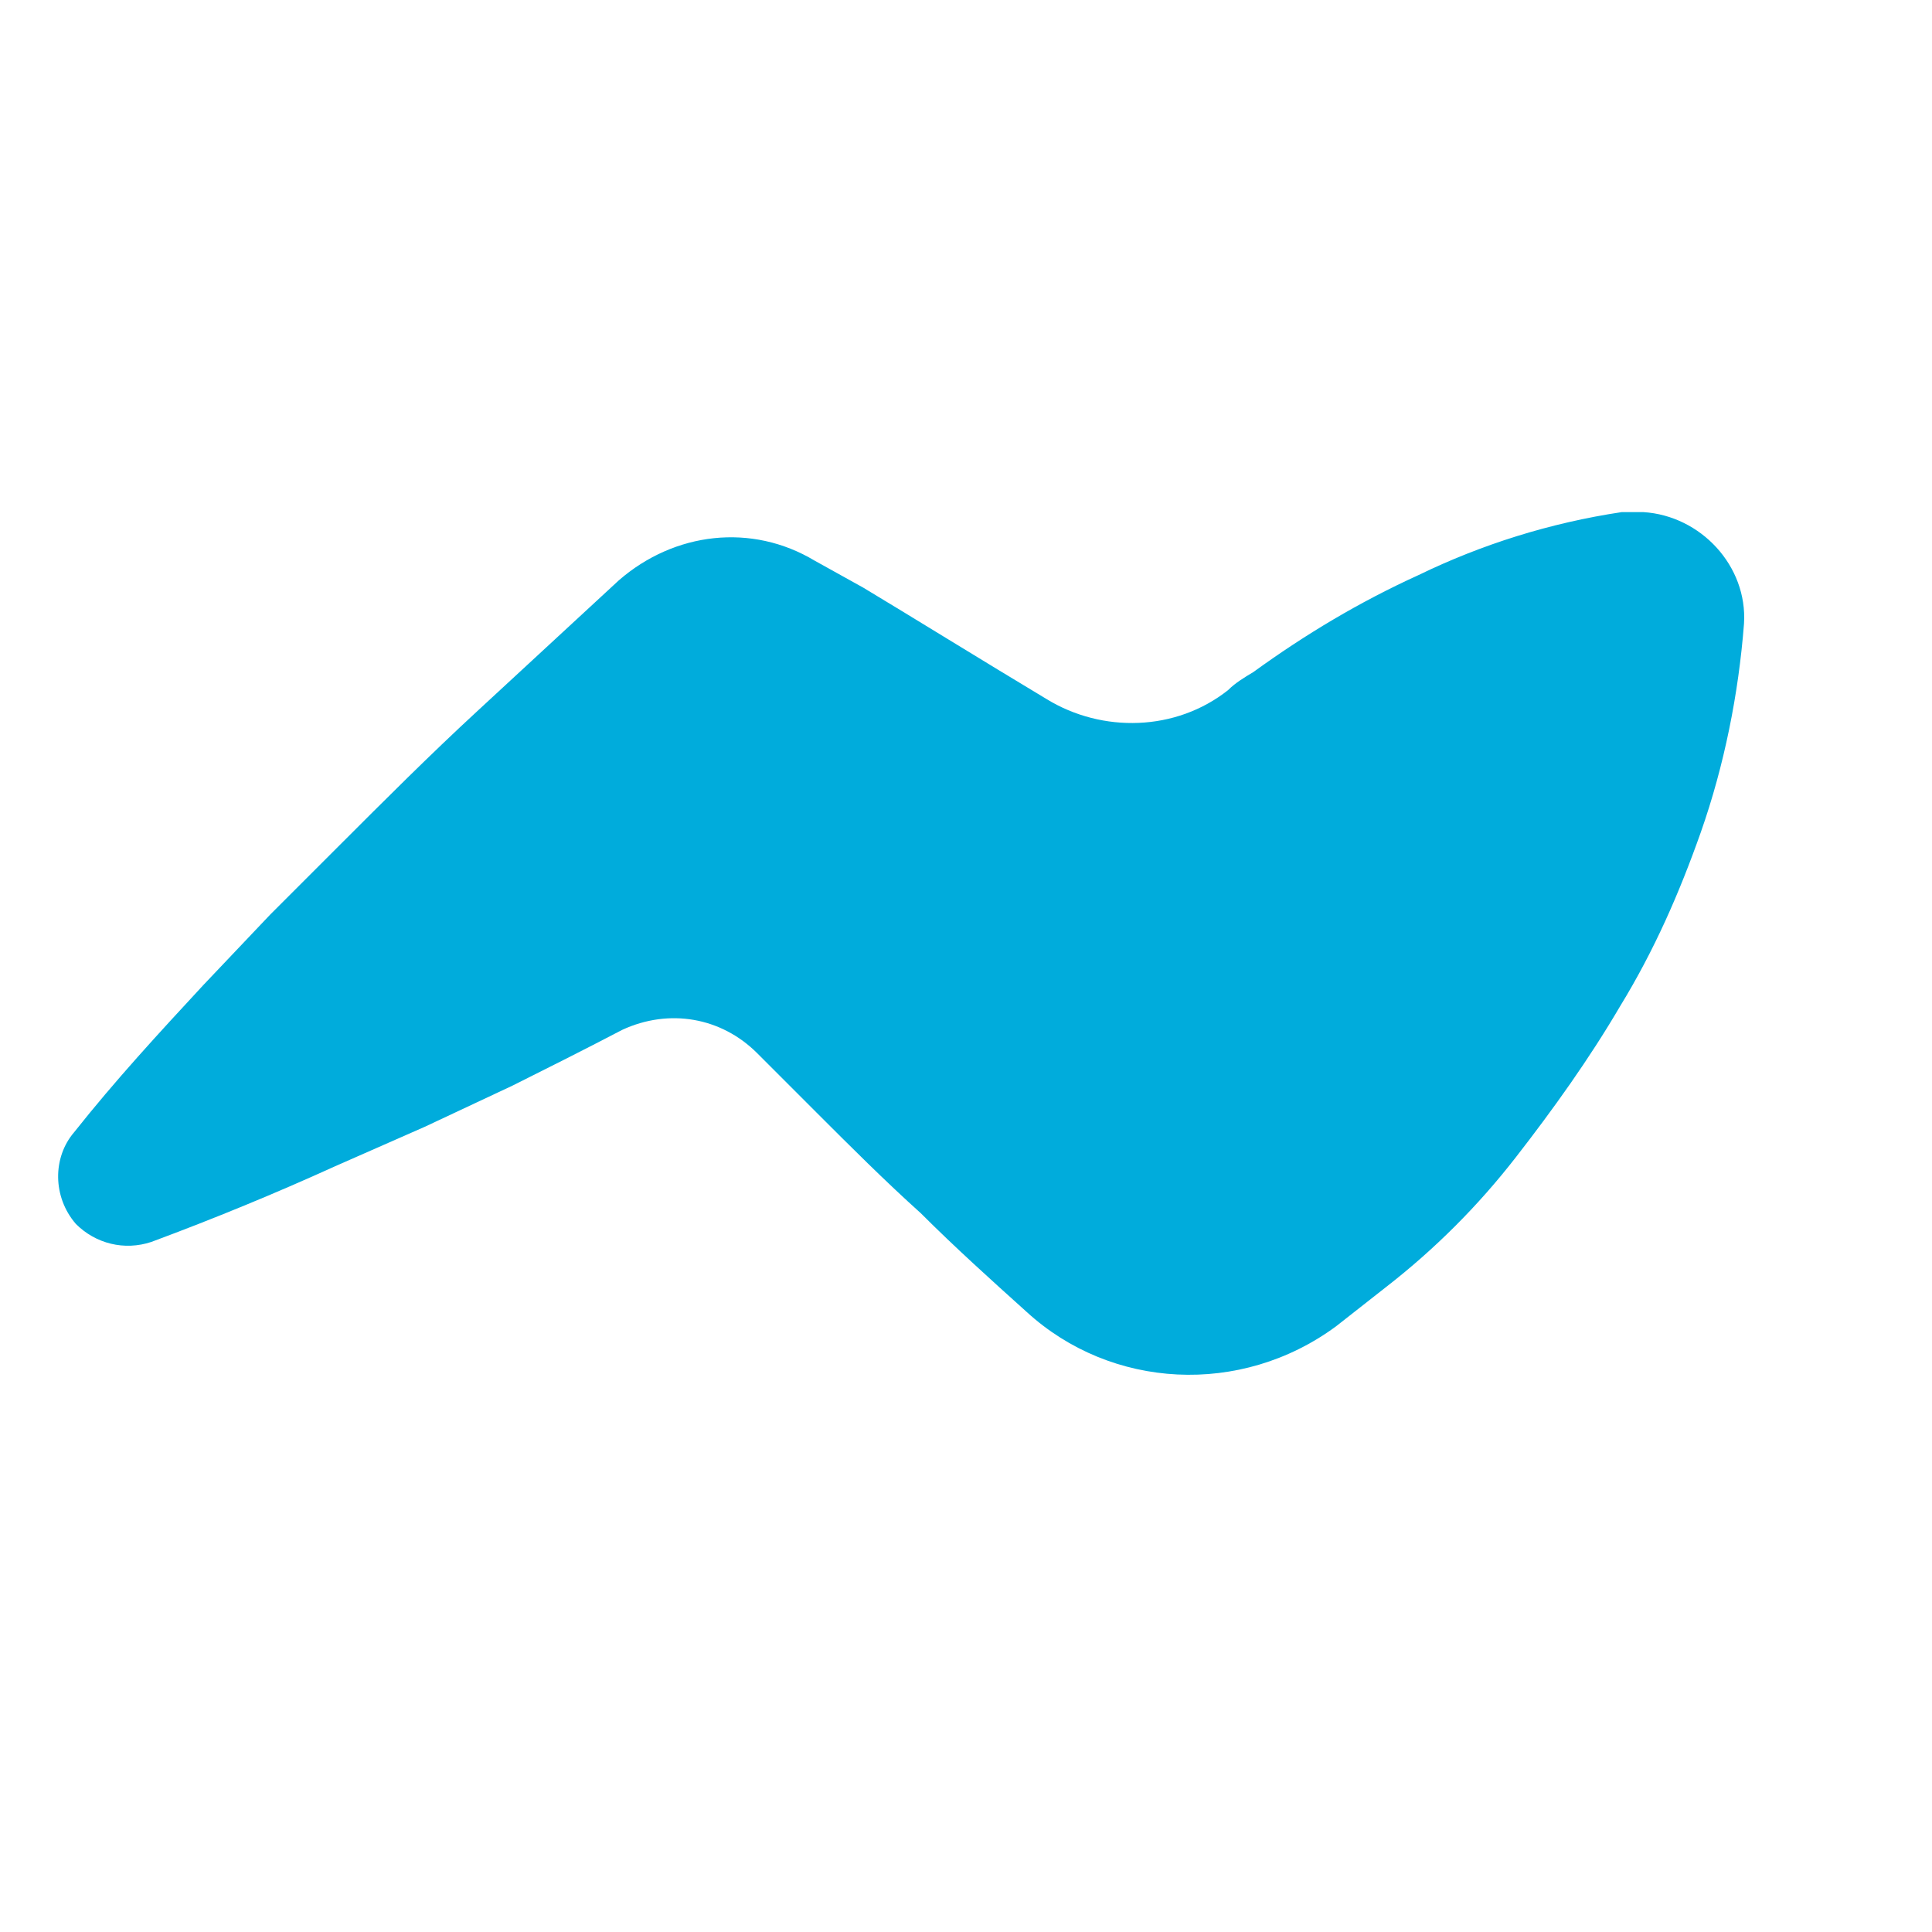 <?xml version="1.0" encoding="UTF-8"?> <svg xmlns="http://www.w3.org/2000/svg" width="76" height="76" viewBox="0 0 76 76" fill="none"> <path d="M40.391 51.612C38.977 50.339 37.563 49.066 36.219 47.722C34.805 46.45 33.462 45.106 32.118 43.763C31.34 42.985 30.562 42.207 29.785 41.429C28.37 40.015 26.32 39.661 24.481 40.51C22.996 41.288 21.299 42.136 20.168 42.702L16.703 44.328L13.168 45.884C10.834 46.945 8.43 47.935 5.955 48.854C4.894 49.208 3.763 48.925 2.985 48.147C2.066 47.086 2.066 45.531 2.915 44.541C4.541 42.49 6.238 40.651 8.006 38.742L10.622 35.985L13.309 33.298C15.148 31.459 16.915 29.691 18.754 27.994C20.592 26.297 22.501 24.529 24.34 22.832C26.532 20.923 29.573 20.57 32.047 22.055L33.956 23.115C35.724 24.176 38.694 26.014 41.169 27.499C43.361 28.843 46.26 28.772 48.311 27.146C48.594 26.863 48.947 26.651 49.301 26.439C51.351 24.954 53.473 23.681 55.806 22.62C58.281 21.418 60.968 20.57 63.796 20.145C64.079 20.145 64.362 20.145 64.645 20.145C66.908 20.287 68.746 22.267 68.605 24.529C68.393 27.287 67.827 30.116 66.908 32.732C66.059 35.136 65.069 37.399 63.726 39.591C62.524 41.641 61.109 43.621 59.624 45.531C58.14 47.44 56.443 49.137 54.533 50.622L52.553 52.177C48.806 54.935 43.715 54.652 40.391 51.612Z" fill="#00ACDC"></path> </svg> 